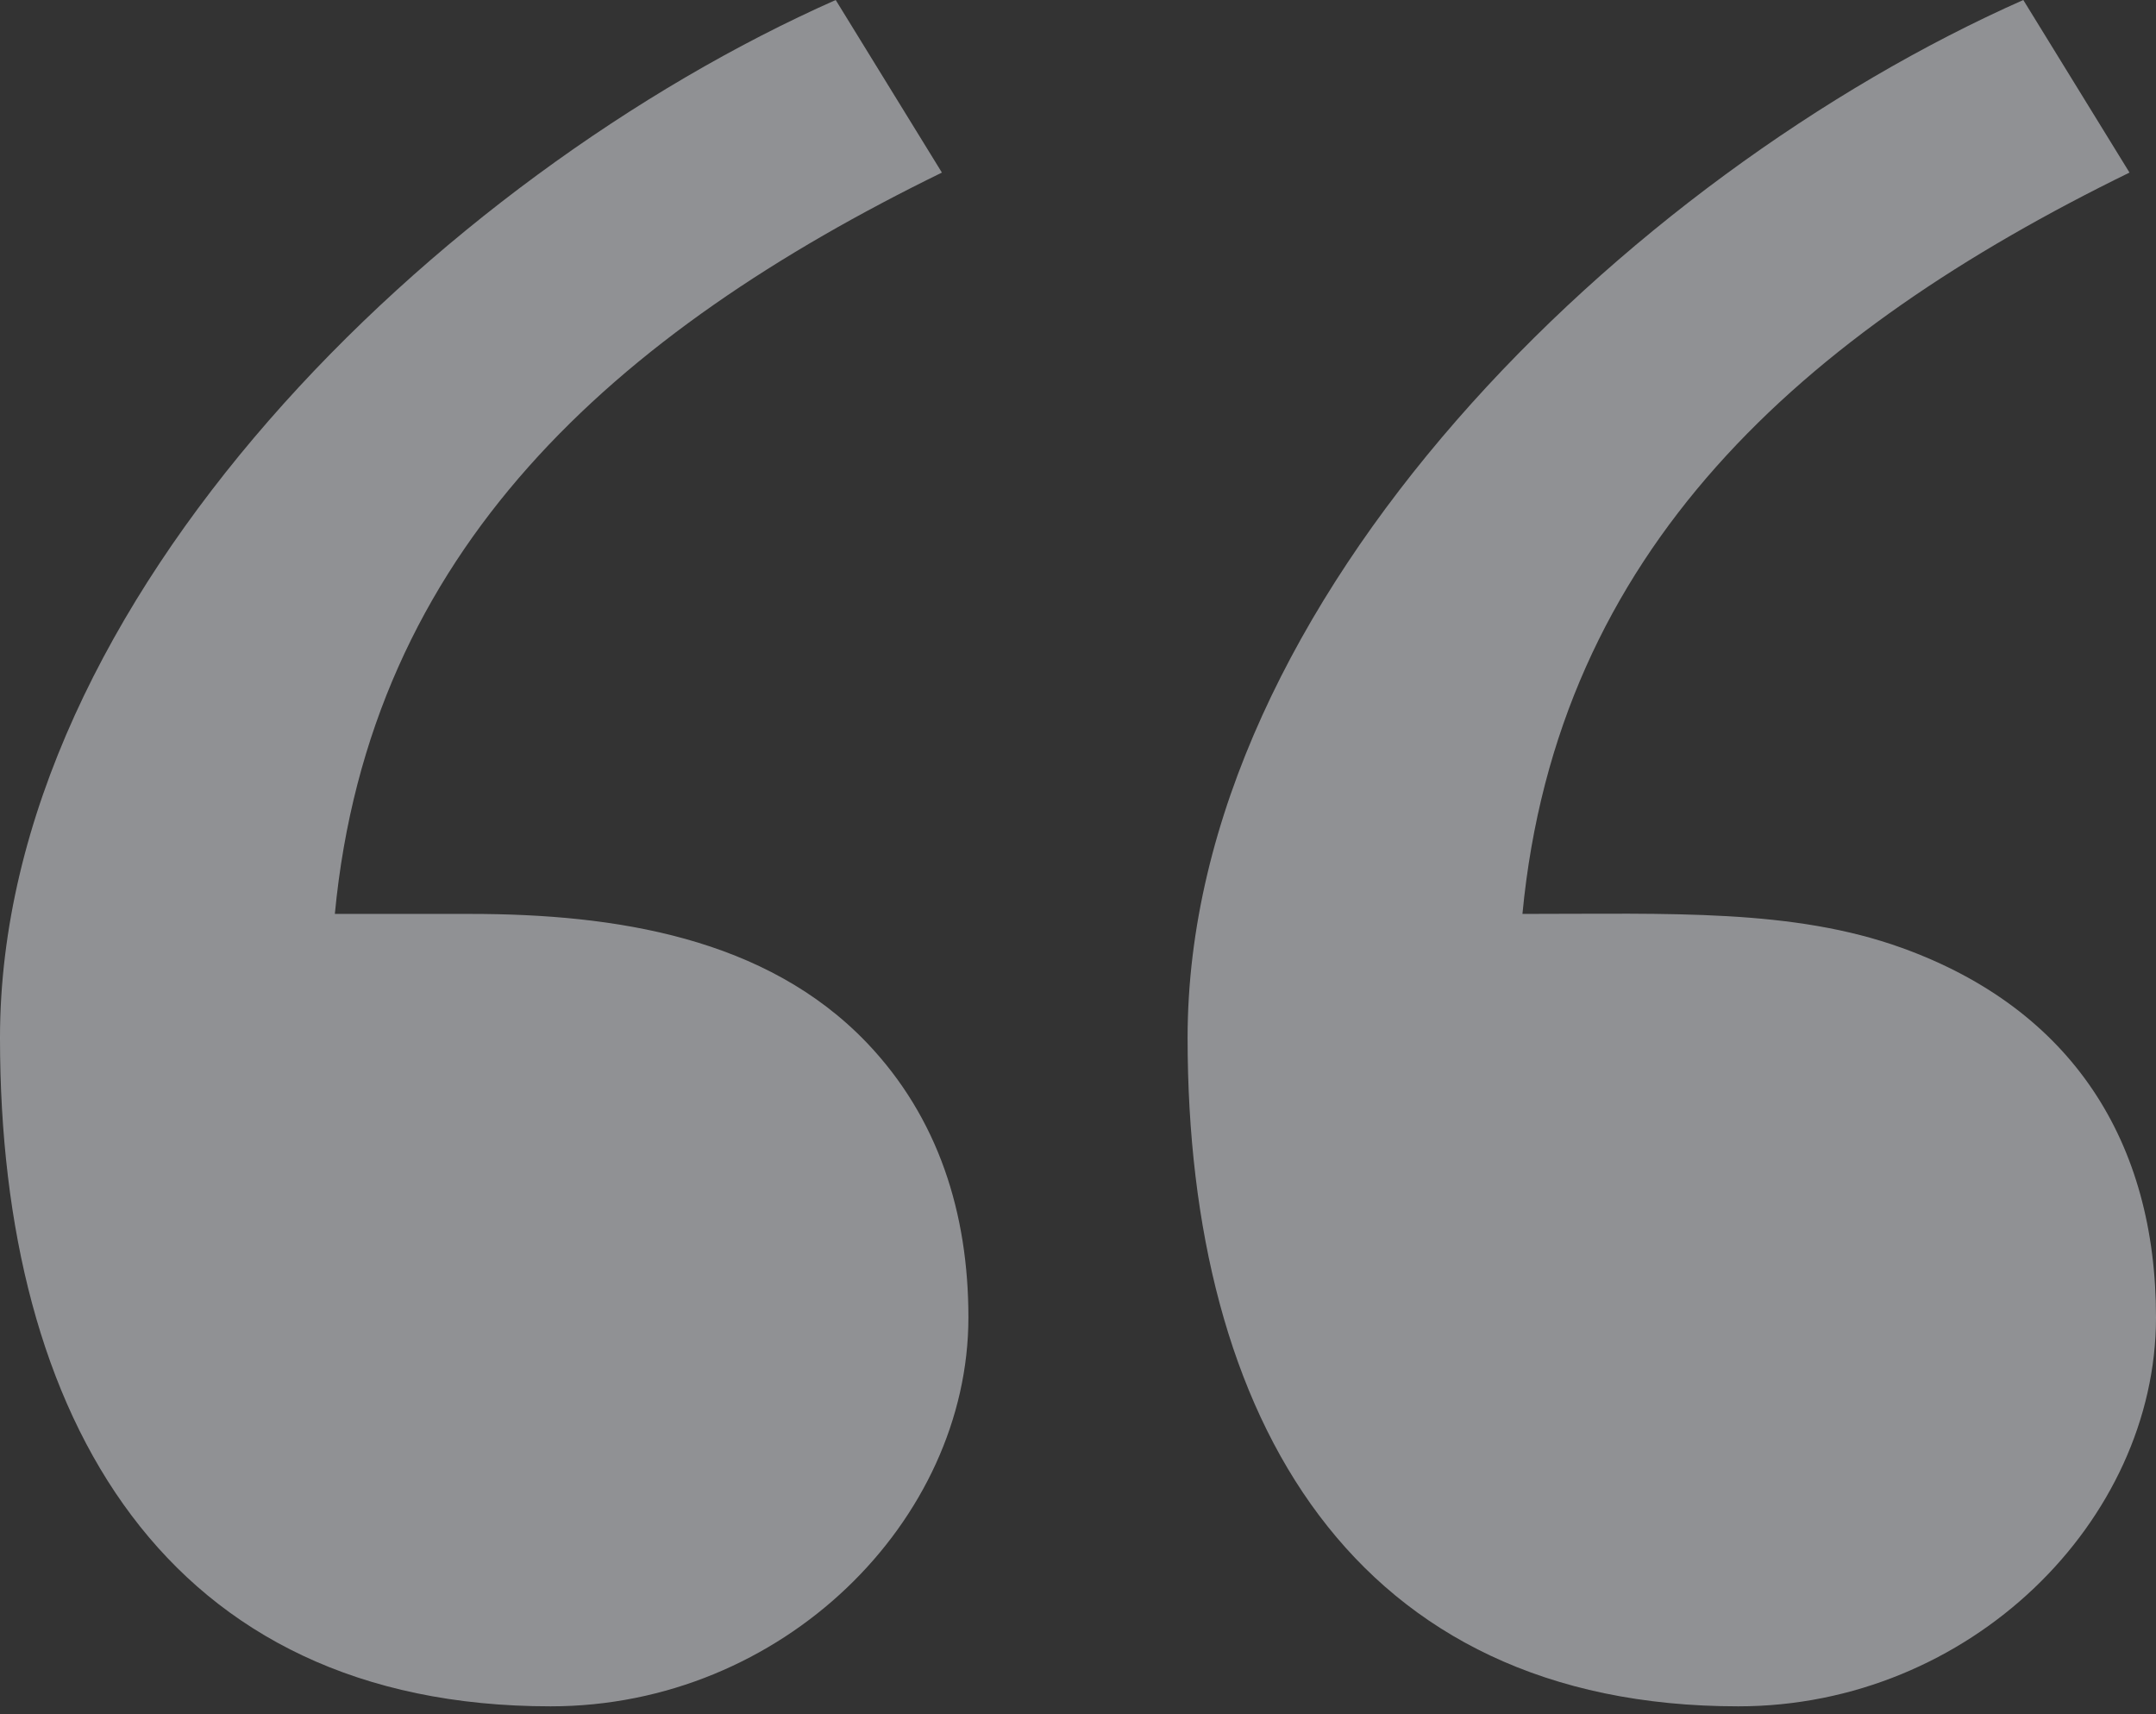 <?xml version="1.0" encoding="UTF-8"?>
<svg width="78px" height="62px" viewBox="0 0 78 62" version="1.1" xmlns="http://www.w3.org/2000/svg" xmlns:xlink="http://www.w3.org/1999/xlink">
    <rect x="0" y="0" width="78" height="62" fill="#333333" stroke="none"/>
    <!-- Generator: Sketch 52.4 (67378) - http://www.bohemiancoding.com/sketch -->
    <title>Shape</title>
    <desc>Created with Sketch.</desc>
    <g id="Pagina-Case" stroke="none" stroke-width="1" fill="none" fill-rule="evenodd" opacity="0.5">
        <g id="D.1.1-walliance" transform="translate(-248, -4855)" fill="#EEF0F6" fill-rule="nonzero">
            <g id="Group-4" transform="translate(248, 4855)">
                <path d="M35.035,47.65 C35.035,55 28.318,61.717 19.921,61.717 C6.046,61.717 0,51.362 0,37.54 C0,21.675 15.852,6.375 30.234,1.71052633e-05 L34.076,6.242 C22.226,12.035 13.369,19.889 12.114,33.056 L17.016,33.056 C22.266,33.056 27.719,33.91 31.36,37.716 C33.955,40.433 35.035,43.893 35.035,47.65 Z M78,47.65 C78,55 71.283,61.717 62.887,61.717 C49.012,61.717 42.965,51.362 42.965,37.54 C42.965,21.675 58.817,6.375 73.199,1.45661261e-13 L77.041,6.242 C65.191,12.035 56.334,19.889 55.079,33.056 C60.426,33.056 64.862,32.861 68.813,34.287 C74.966,36.508 78,41.306 78,47.65 Z" id="Shape"></path>
            </g>
        </g>
    </g>
</svg>
